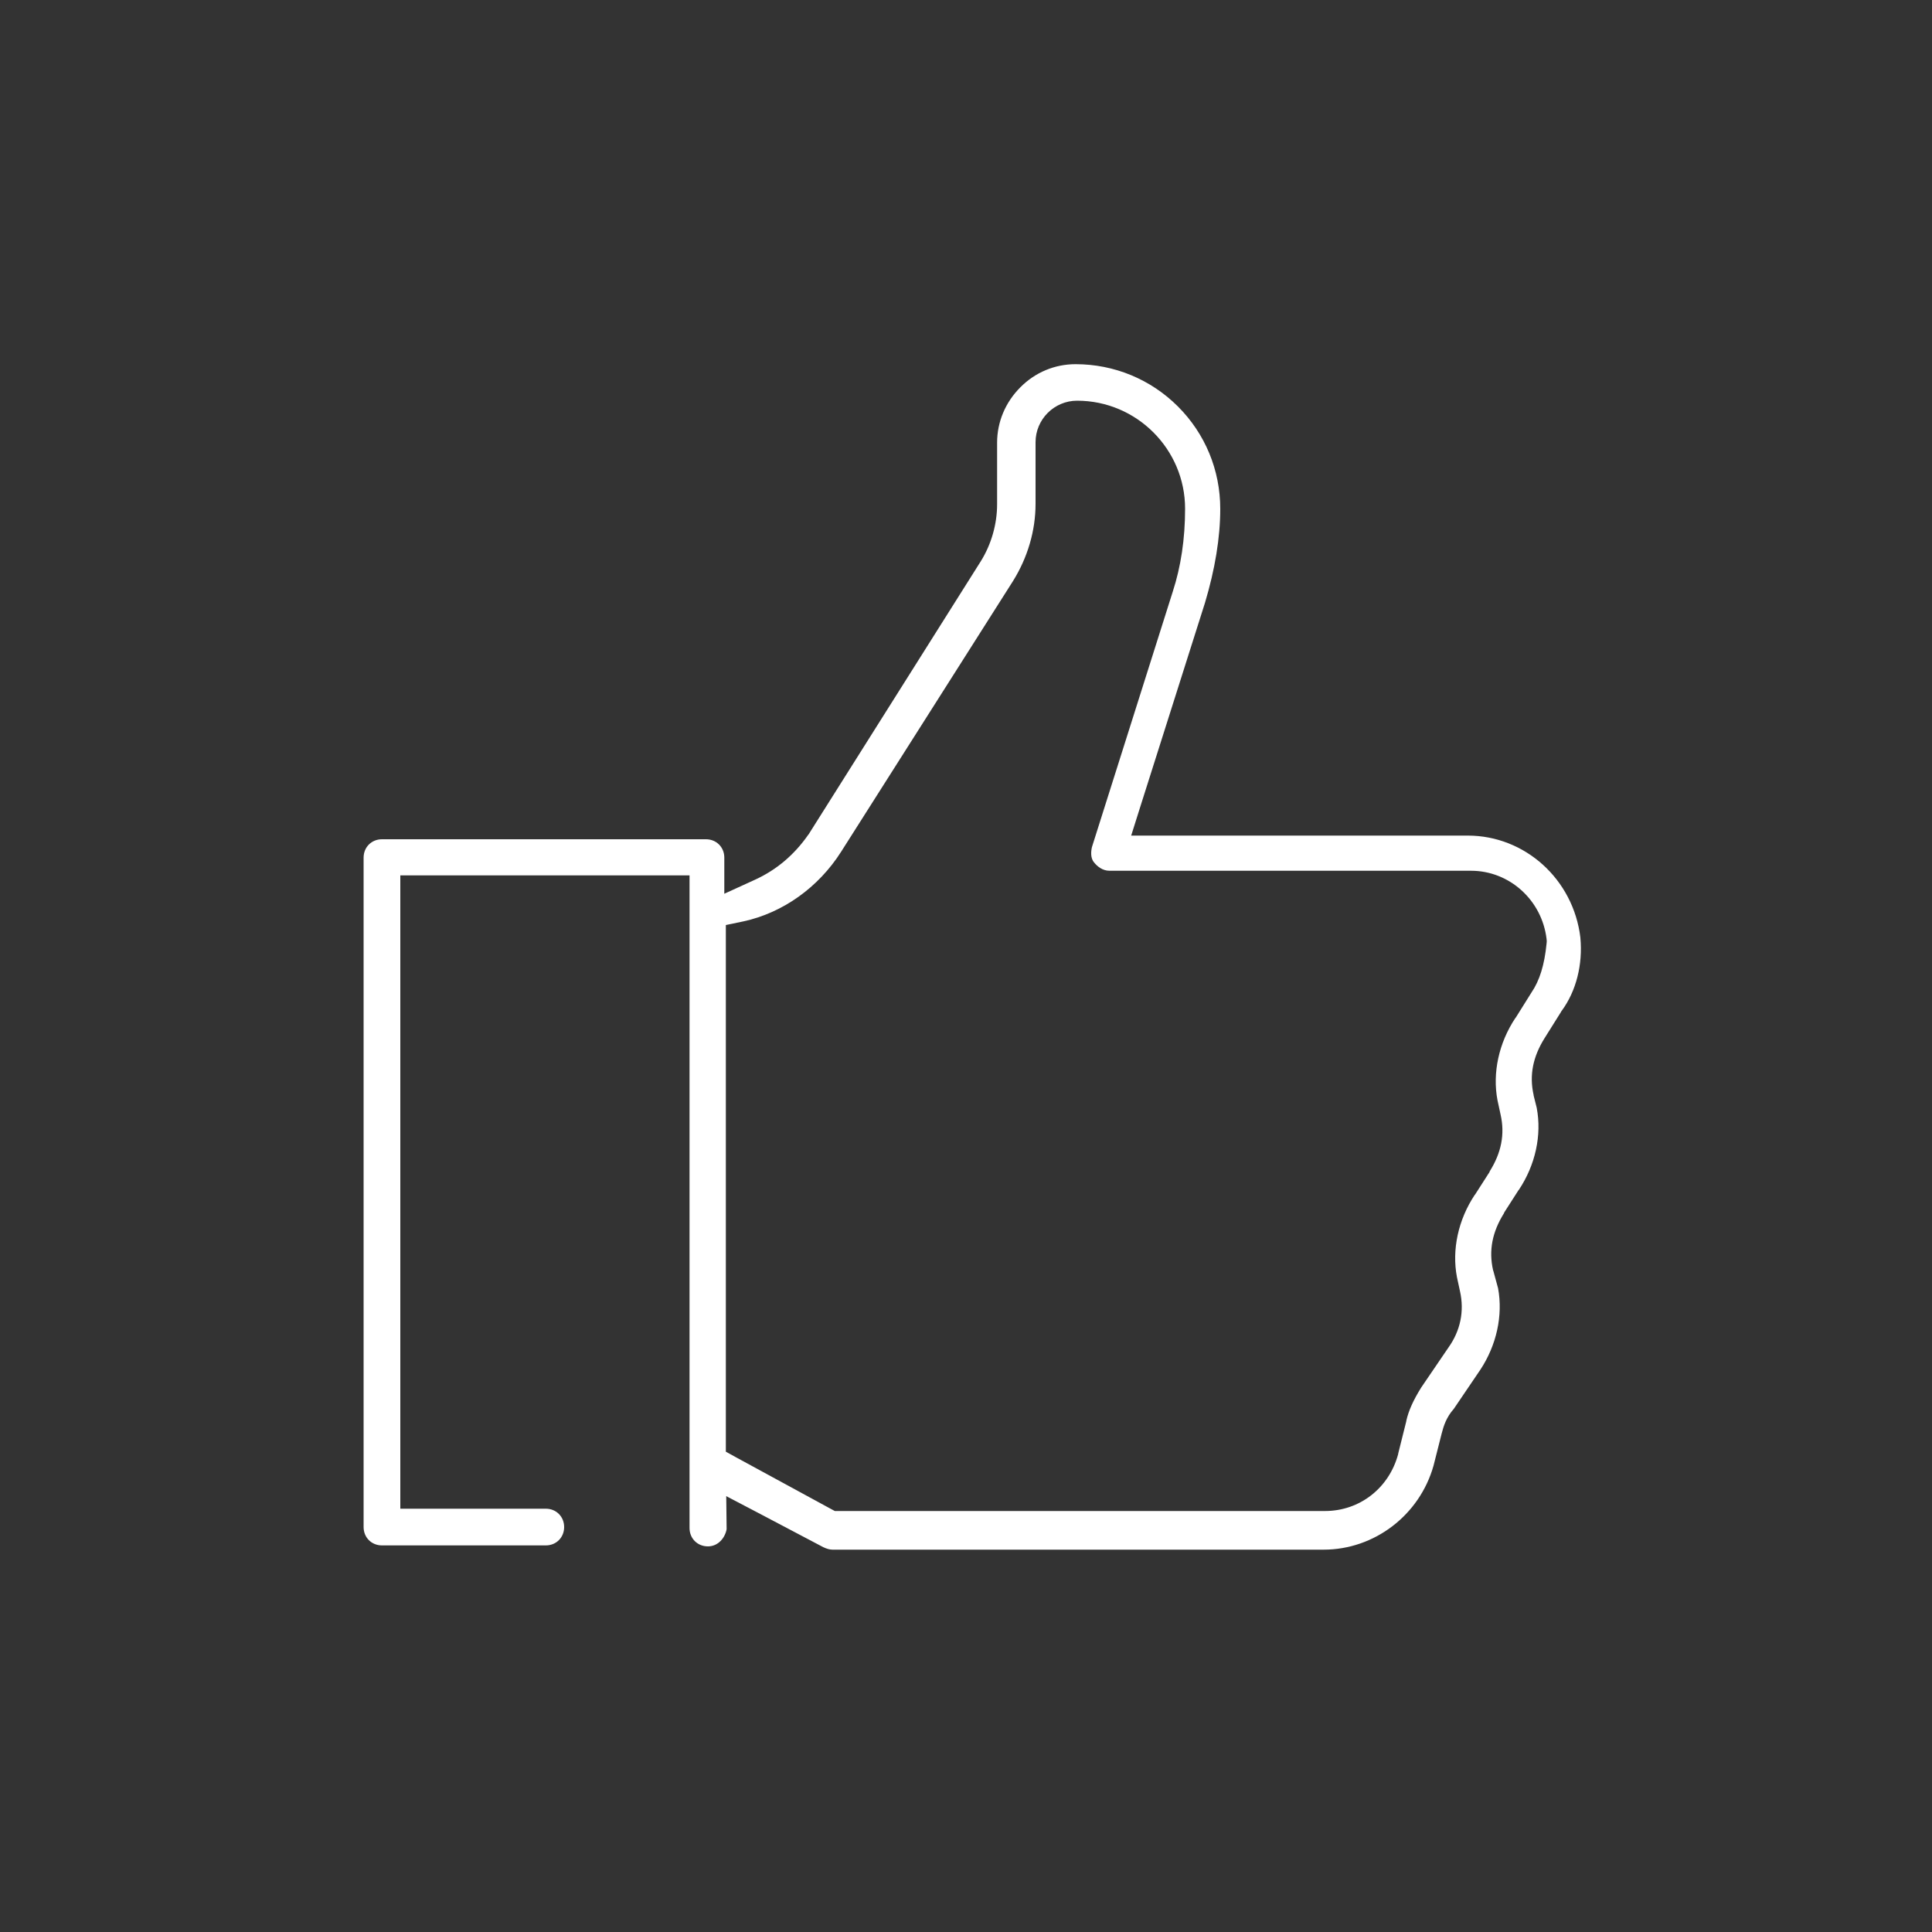 <?xml version="1.0" encoding="UTF-8"?>
<svg xmlns="http://www.w3.org/2000/svg" xmlns:xlink="http://www.w3.org/1999/xlink" version="1.1" id="Calque_1" x="0px" y="0px" viewBox="0 0 1000 1000" style="enable-background:new 0 0 1000 1000;" xml:space="preserve">
<rect x="0" y="0" width="1000" height="1000" fill="#333333" stroke="none"/>
<style type="text/css">
	.st0{fill:#FFFFFF;}
</style>
<path class="st0" d="M818,485.3c-3.6-30.1-28.6-52.8-58.3-52.8H601.2h-15.7l4.7-14.9l33.5-105.6c5.2-17.4,7.9-33.8,7.9-48.6  c0-20.1-7.8-38.9-21.9-53c-14.1-14.1-33-21.9-53-21.9c-10.7,0-20.9,4.2-28.6,12c-7.7,7.7-12,17.9-12,28.6v31.9  c0,10.3-3,20.8-8.5,29.6l0,0l0,0l-88.9,141l-0.1,0.2l-0.2,0.2c-7.3,10.5-16.5,18.2-27.3,23.2l-16.2,7.4v-17.8v-0.9  c0-5.4-4.1-9.5-9.5-9.5H197.7c-5.4,0-9.5,4.1-9.5,9.5v346.5c0,5.4,4.1,9.5,9.5,9.5h84.8c5.4,0,9.5-4.1,9.5-9.5  c0-5.4-4.1-9.5-9.5-9.5h-63.8h-11.5v-11.5V464.6v-11.5h11.5h126.7h11.5v11.5v326.3c0,5.4,4.1,9.5,9.5,9.5c5.4,0,8.9-4.5,9.7-8.9  l-0.2-17.1l16.8,8.8l33.4,17.6c1.7,0.8,3.3,1.3,4.8,1.3h254.2c26.3,0,49.7-17.9,56.9-43.5l4.2-16.6l0,0l0,0c1-3.9,2.4-8.4,6.3-12.8  l13.7-20.2c8.4-12.7,11.8-28.1,9.2-42.2l-2.4-8.8l-0.1-0.3l-0.1-0.3c-2.3-10.2-0.4-19.8,5.7-29.5l0-0.1l0-0.1l7.5-11.7l0.1-0.1  l0.1-0.1c8.5-12.8,11.9-28.2,9.2-42.4l-1.6-6.4l0-0.1l0-0.1c-2.3-10.2-0.4-19.8,5.7-29.5l8.4-13.4l0.2-0.4l0.3-0.4  c7.4-10.1,10.9-23.8,9.6-37.7L818,485.3z M800.5,488.4c-1.1,11.1-3.6,19.1-7.8,25.3l0,0l-8.2,13.1l-0.1,0.1l-0.1,0.1  c-8.5,12.8-11.9,28.3-9.2,42.5l1.6,7.4c2.3,10.2,0.4,19.8-5.7,29.5l0,0.1l0,0.1l-7.5,11.7l-0.1,0.1l-0.1,0.1  c-8.5,12.8-11.9,28.3-9.2,42.5l1.6,7.4c2.3,10.3,0.2,20.4-6,29.1l-14.1,20.7c-4.1,6.6-6.5,11.9-7.7,17.2l0,0.1l0,0.1l-4.2,16.8  l0,0.1l0,0.1c-4.7,17.6-19.9,29.5-37.9,29.5l-250.8,0l-2.9,0l-2.6-1.4l-47.8-26l-6-3.3v-6.8V488.1v-9.3l9.1-1.9  c20.3-4.4,38.8-17.5,50.6-36.1l88.9-140c7.6-12.2,11.7-26.1,11.7-40v-31.9c0-11.9,9.7-21.5,21.5-21.5c30.8,0,55.9,25.1,55.9,55.9  c0,15.7-2.2,30.1-6.4,43l-41.8,132.1c-0.5,2.1-0.9,5.7,1.1,8c1.6,2,4.3,4.3,8,4.3h187.1c19.9,0,36.7,15.2,39.1,35.3l0.1,1.2  L800.5,488.4z"></path>
</svg>
